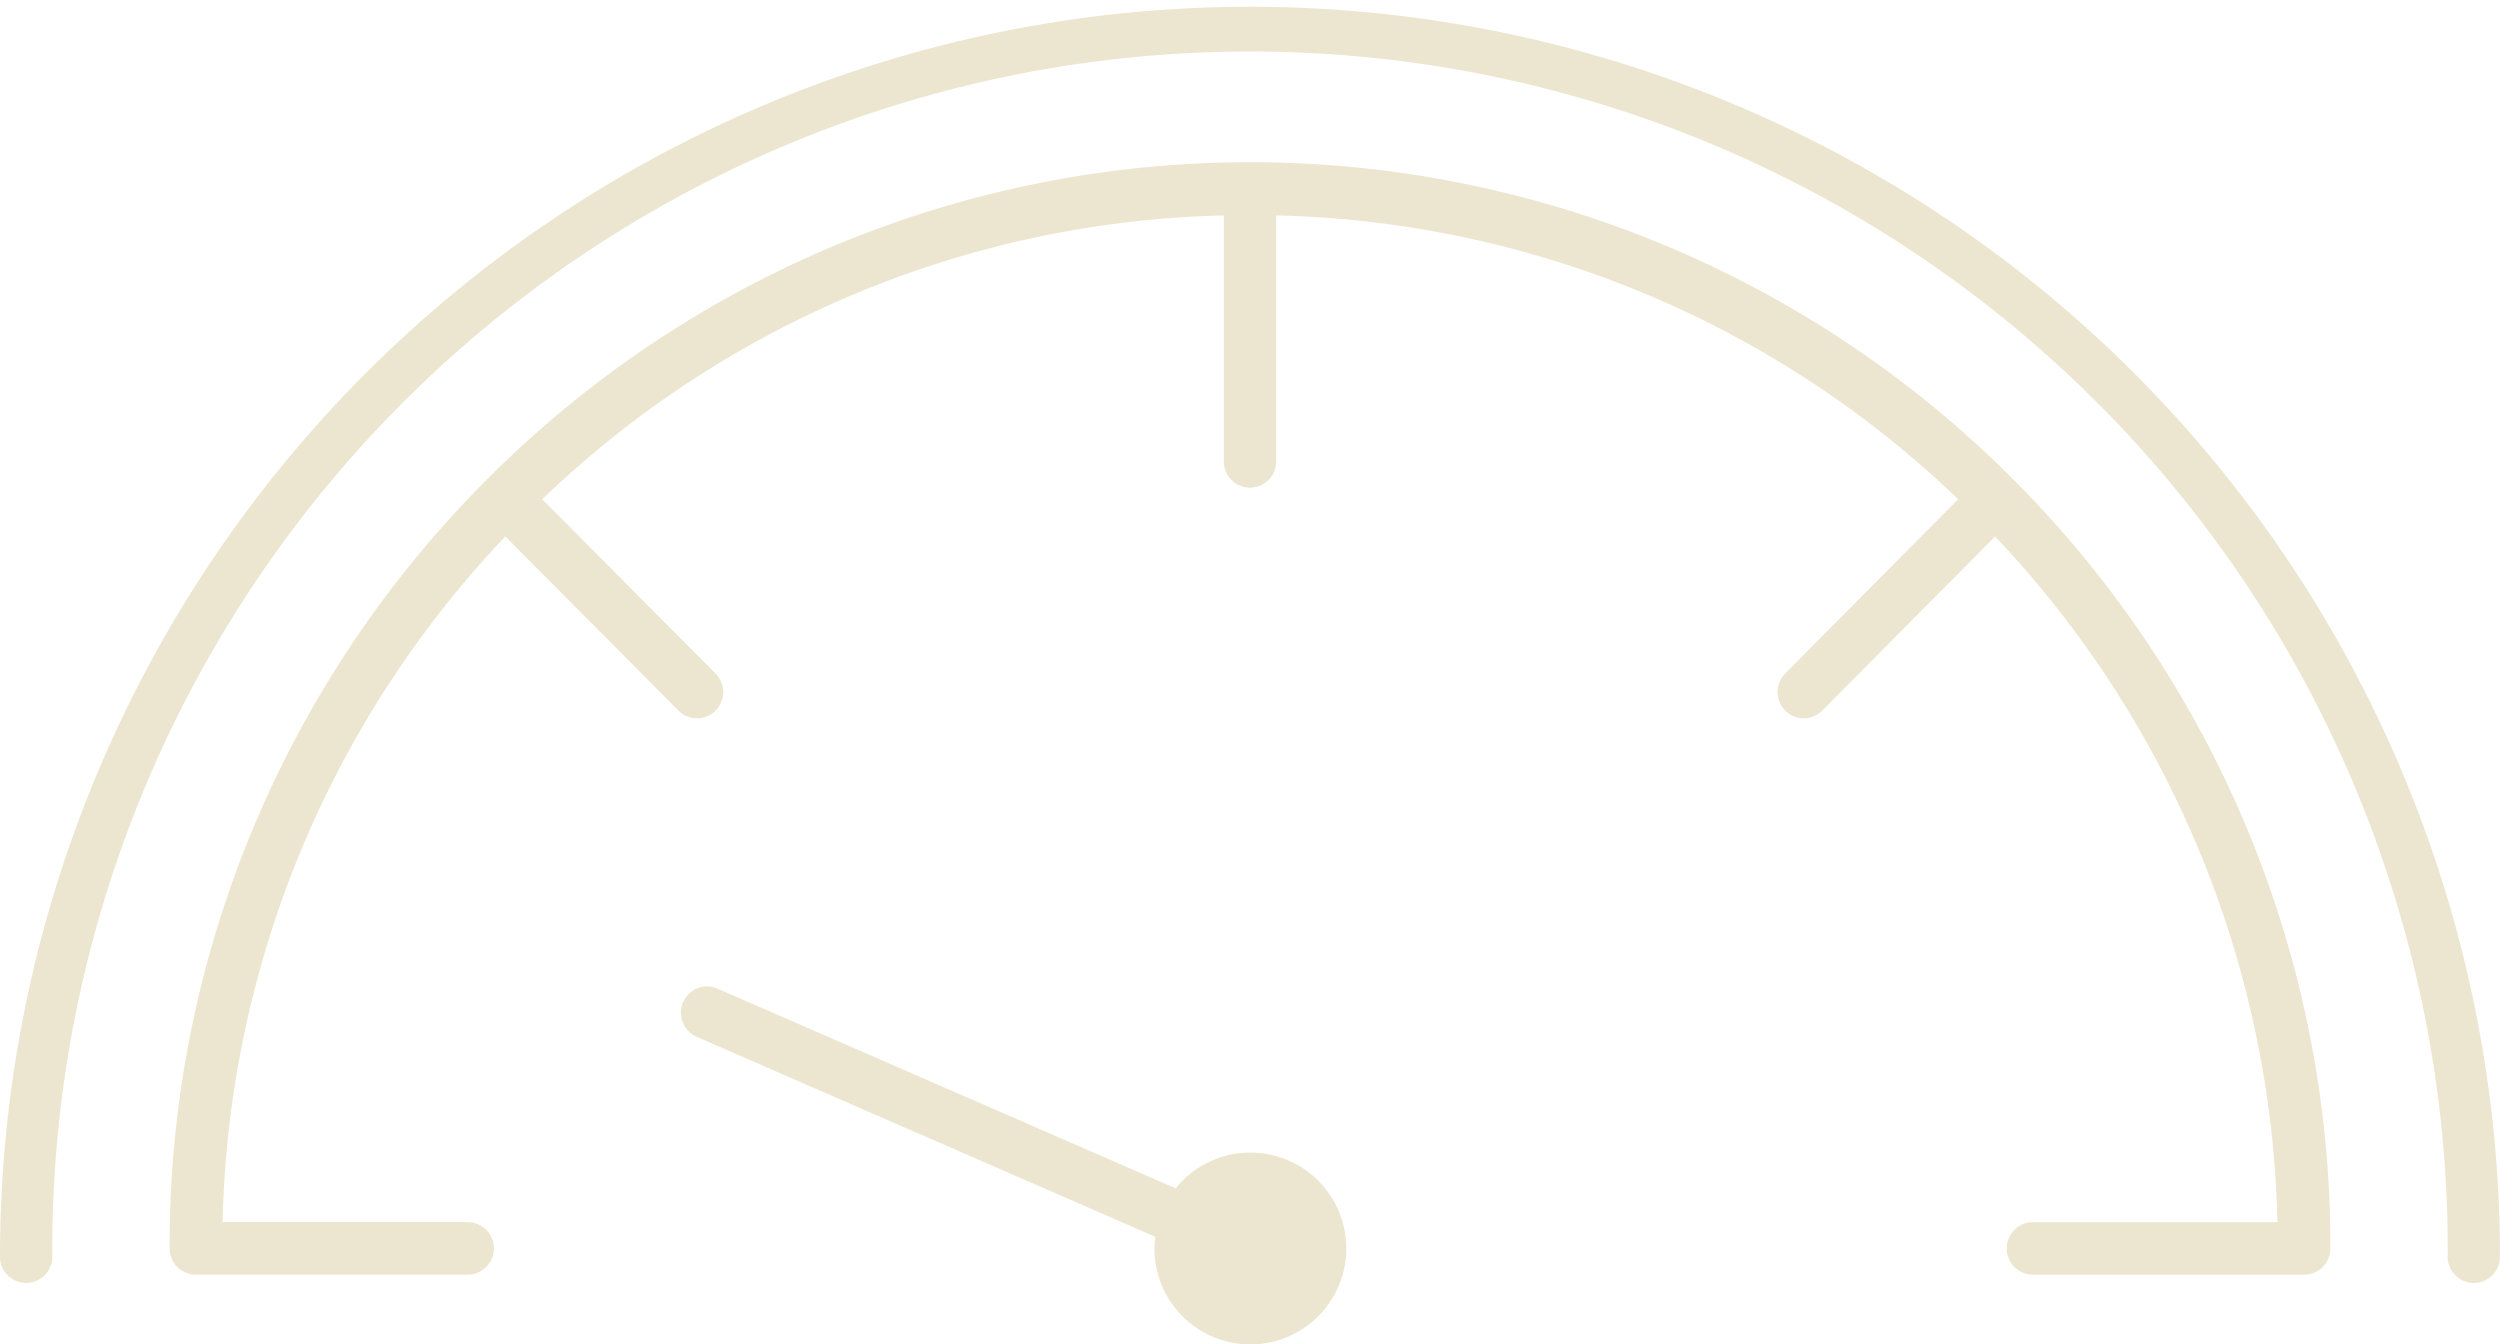 <svg xmlns="http://www.w3.org/2000/svg" width="106" height="57" viewBox="0 0 106 57">
  <path id="合体_1" data-name="合体 1" d="M48.953,52.932a4.033,4.033,0,0,1,.033-.492L29.537,43.961a1.117,1.117,0,0,1-.575-1.466,1.105,1.105,0,0,1,1.458-.579l19.429,8.469a4.067,4.067,0,1,1-.9,2.546Zm54.829.355a50.783,50.783,0,1,0-101.564,0,1.109,1.109,0,1,1-2.219,0,53,53,0,1,1,106,0,1.109,1.109,0,1,1-2.218,0ZM86.2,54.048a1.115,1.115,0,0,1,0-2.23H96.562a43.646,43.646,0,0,0-11.969-29.07L77.26,30.131a1.106,1.106,0,0,1-1.567,0,1.119,1.119,0,0,1,0-1.577l7.333-7.387A43.125,43.125,0,0,0,54.109,9.134V19.568a1.109,1.109,0,1,1-2.218,0V9.134a43.117,43.117,0,0,0-28.9,12.034l7.347,7.387a1.118,1.118,0,0,1,0,1.577,1.106,1.106,0,0,1-1.568,0l-7.345-7.386A43.608,43.608,0,0,0,9.438,51.817H19.827a1.115,1.115,0,0,1,0,2.23H8.3a1.112,1.112,0,0,1-1.109-1.115A45.889,45.889,0,0,1,20.617,20.361a45.643,45.643,0,0,1,64.779,0A45.934,45.934,0,0,1,98.808,52.932,1.112,1.112,0,0,1,97.7,54.048Z" fill="#ece6d1"/>
</svg>
